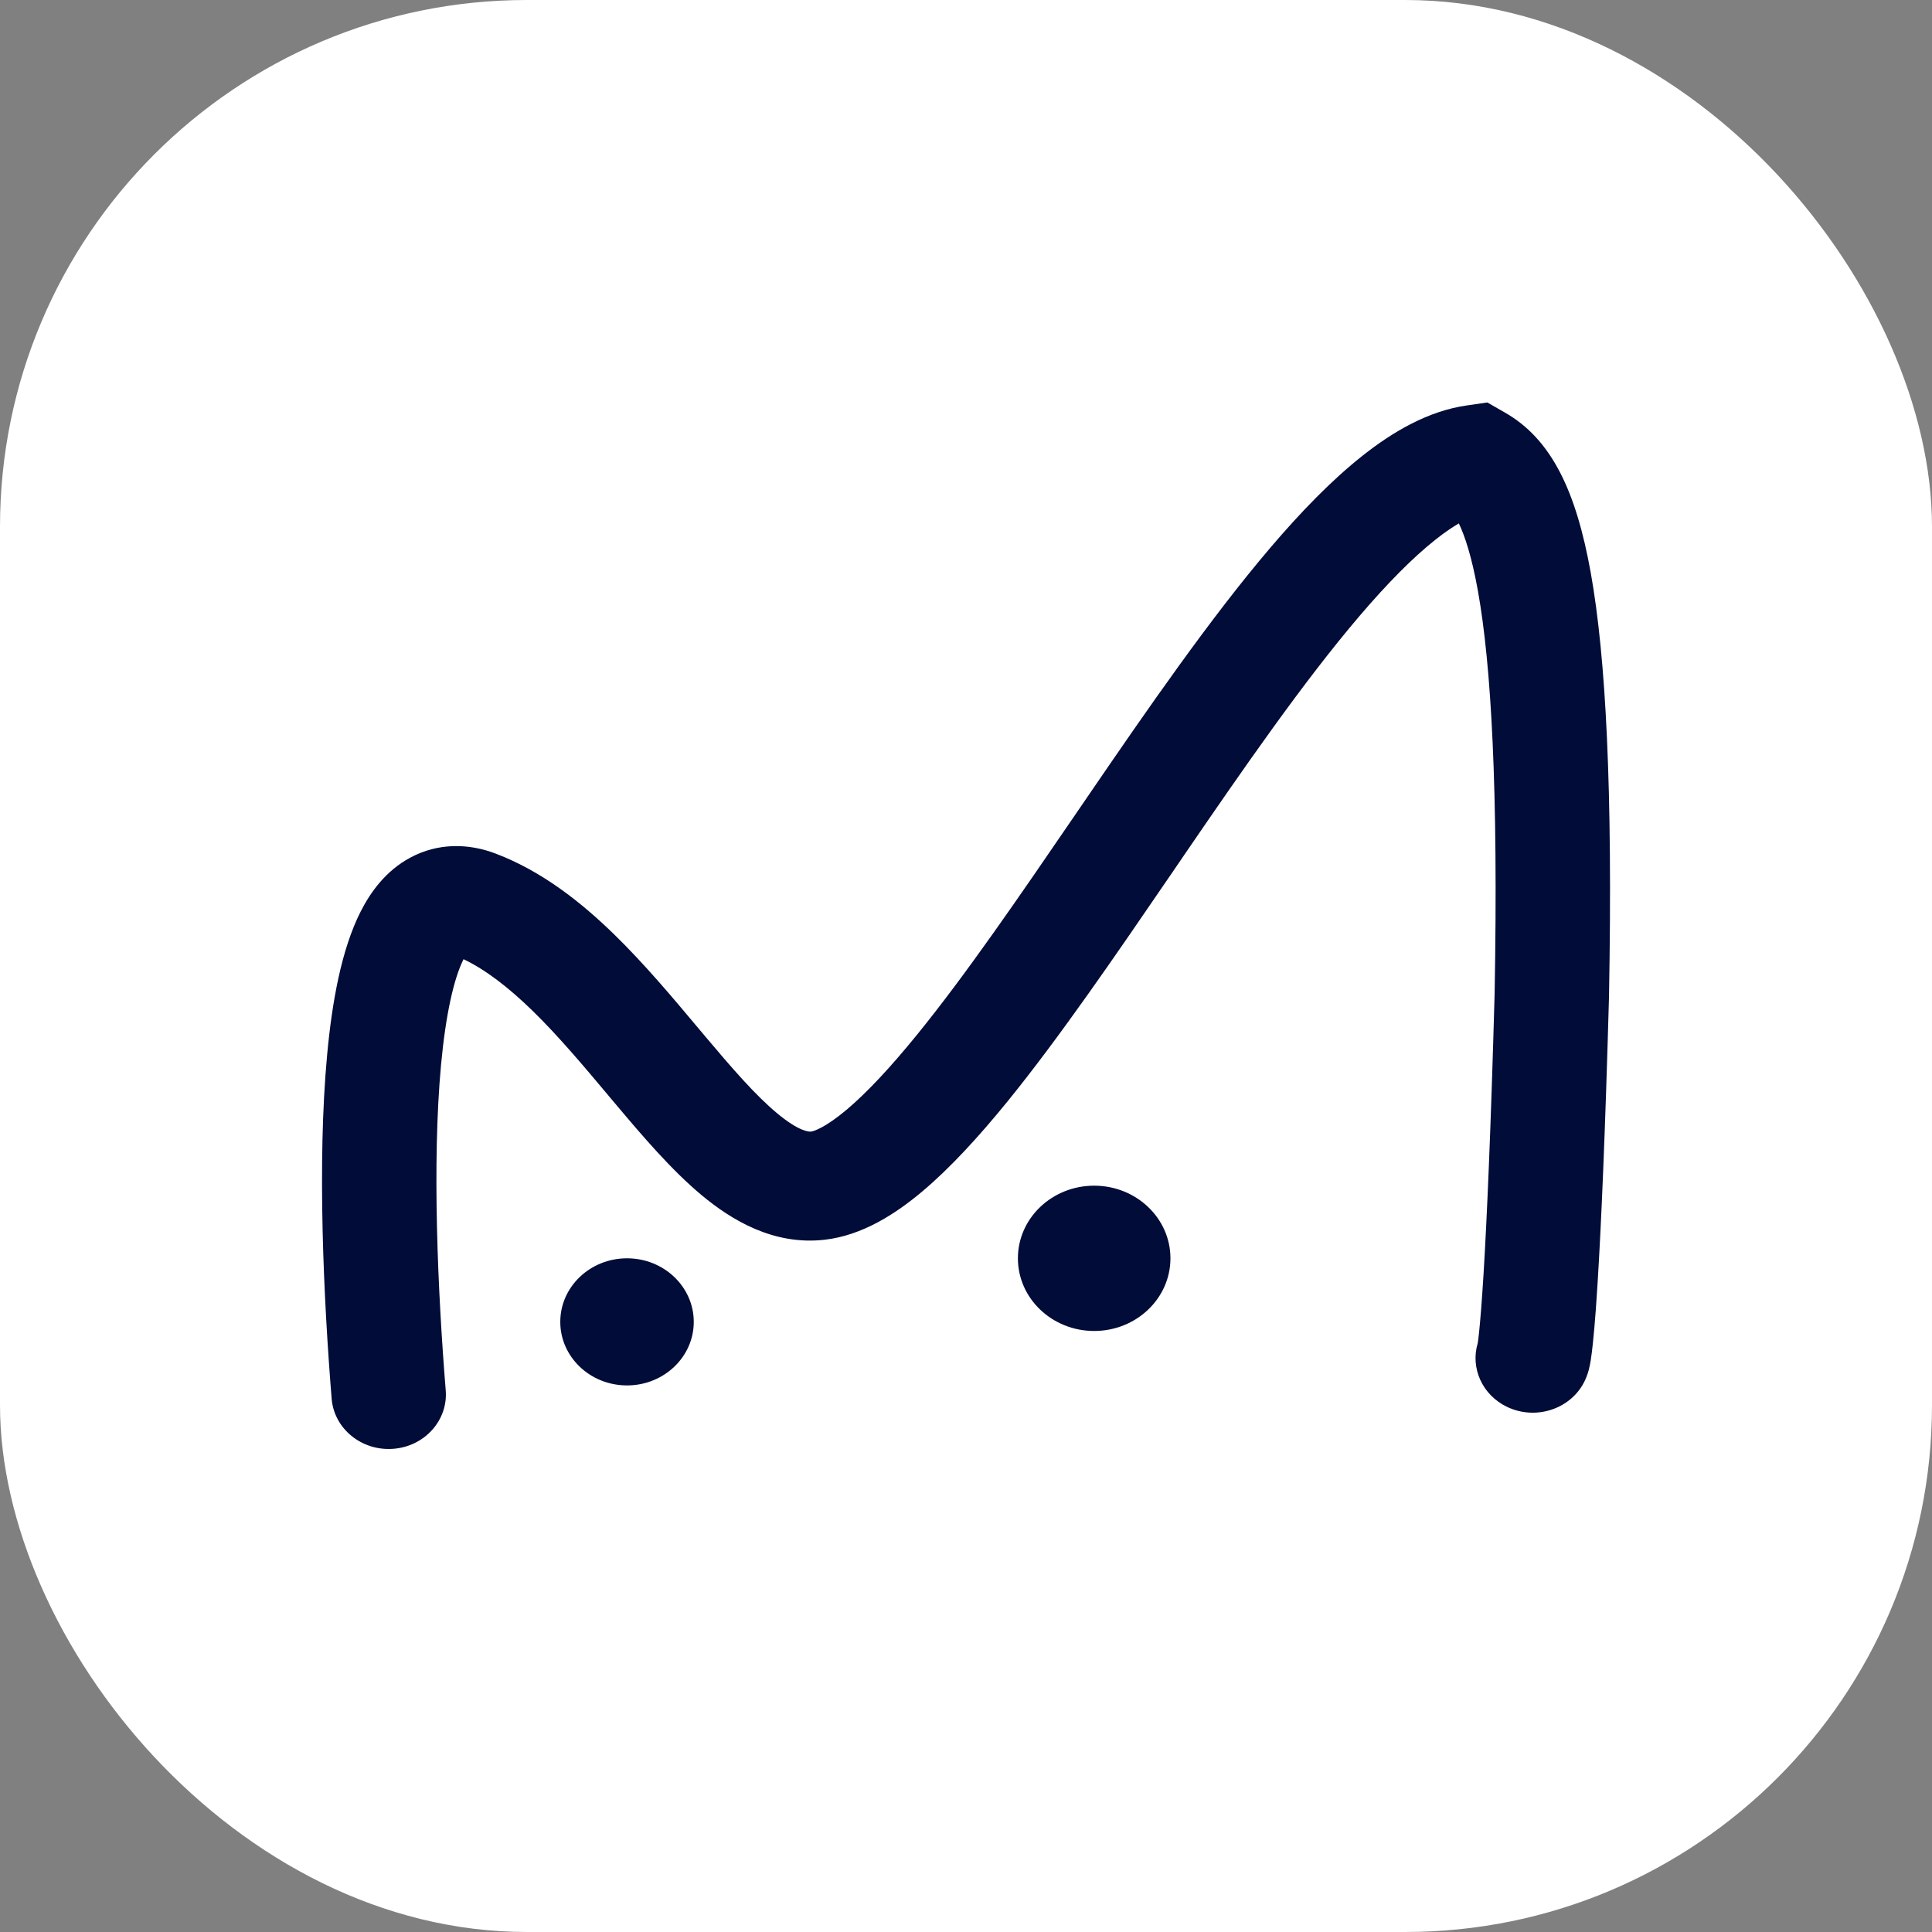 <svg width="44" height="44" viewBox="0 0 44 44" fill="none" xmlns="http://www.w3.org/2000/svg">
<rect x="0" y="0" width="44" height="44" fill="#808080" stroke="none"/>
<rect width="44" height="44" rx="12" fill="white"/>
<path fill-rule="evenodd" clip-rule="evenodd" d="M33.873 9.166L34.274 9.396C35.335 10.002 35.895 11.183 36.229 13.048C36.571 14.962 36.731 17.953 36.644 22.682L36.644 22.687V22.693C36.557 25.843 36.466 27.891 36.387 29.174C36.372 29.409 36.358 29.62 36.345 29.808C36.321 30.132 36.298 30.389 36.277 30.589C36.261 30.745 36.244 30.878 36.227 30.985C36.222 31.015 36.217 31.046 36.21 31.079C36.205 31.105 36.199 31.133 36.192 31.16L36.192 31.163L36.191 31.165C36.182 31.204 36.149 31.341 36.072 31.487C35.751 32.1 34.968 32.348 34.325 32.042C33.755 31.77 33.485 31.154 33.654 30.591C33.662 30.544 33.672 30.465 33.685 30.342C33.713 30.075 33.747 29.654 33.786 29.029C33.862 27.784 33.952 25.766 34.039 22.633C34.125 17.936 33.959 15.138 33.66 13.465C33.518 12.671 33.358 12.199 33.224 11.92C33.157 11.96 33.084 12.005 33.008 12.057C32.911 12.122 32.808 12.198 32.696 12.287C32.176 12.698 31.595 13.287 30.961 14.03C29.692 15.519 28.338 17.472 26.96 19.486L26.665 19.919L26.663 19.921C25.402 21.765 24.125 23.633 22.94 25.091C22.3 25.877 21.651 26.589 21.012 27.128C20.404 27.64 19.642 28.138 18.775 28.235C17.614 28.365 16.663 27.787 15.986 27.225C15.292 26.648 14.625 25.864 14.016 25.14L13.857 24.952L13.856 24.95L13.855 24.948C13.274 24.257 12.719 23.596 12.131 23.022C11.575 22.48 11.055 22.083 10.557 21.845C10.337 22.283 10.152 23.096 10.045 24.244C9.836 26.49 9.971 29.438 10.151 31.664C10.206 32.347 9.669 32.944 8.952 32.996C8.235 33.049 7.608 32.537 7.553 31.854C7.371 29.6 7.221 26.484 7.45 24.026C7.561 22.826 7.774 21.629 8.212 20.763C8.433 20.327 8.781 19.833 9.346 19.531C9.978 19.192 10.671 19.204 11.291 19.441C12.35 19.844 13.245 20.556 13.996 21.289C14.679 21.956 15.315 22.714 15.88 23.388L15.882 23.39L16.049 23.589C16.686 24.346 17.211 24.949 17.699 25.355C18.205 25.775 18.426 25.776 18.471 25.771C18.527 25.765 18.789 25.688 19.285 25.27C19.748 24.879 20.282 24.306 20.88 23.571C21.997 22.198 23.217 20.413 24.5 18.537L24.777 18.132C26.14 16.139 27.568 14.073 28.938 12.466C29.624 11.662 30.327 10.934 31.033 10.377C31.719 9.834 32.523 9.359 33.41 9.233L33.873 9.166ZM15.8 30.105C15.8 30.904 15.119 31.552 14.28 31.552C13.441 31.552 12.76 30.904 12.76 30.105C12.76 29.305 13.441 28.657 14.28 28.657C15.119 28.657 15.8 29.305 15.8 30.105ZM24.919 30.312C25.878 30.312 26.656 29.571 26.656 28.657C26.656 27.744 25.878 27.003 24.919 27.003C23.96 27.003 23.182 27.744 23.182 28.657C23.182 29.571 23.96 30.312 24.919 30.312Z" fill="#010C38"/>
</svg>
